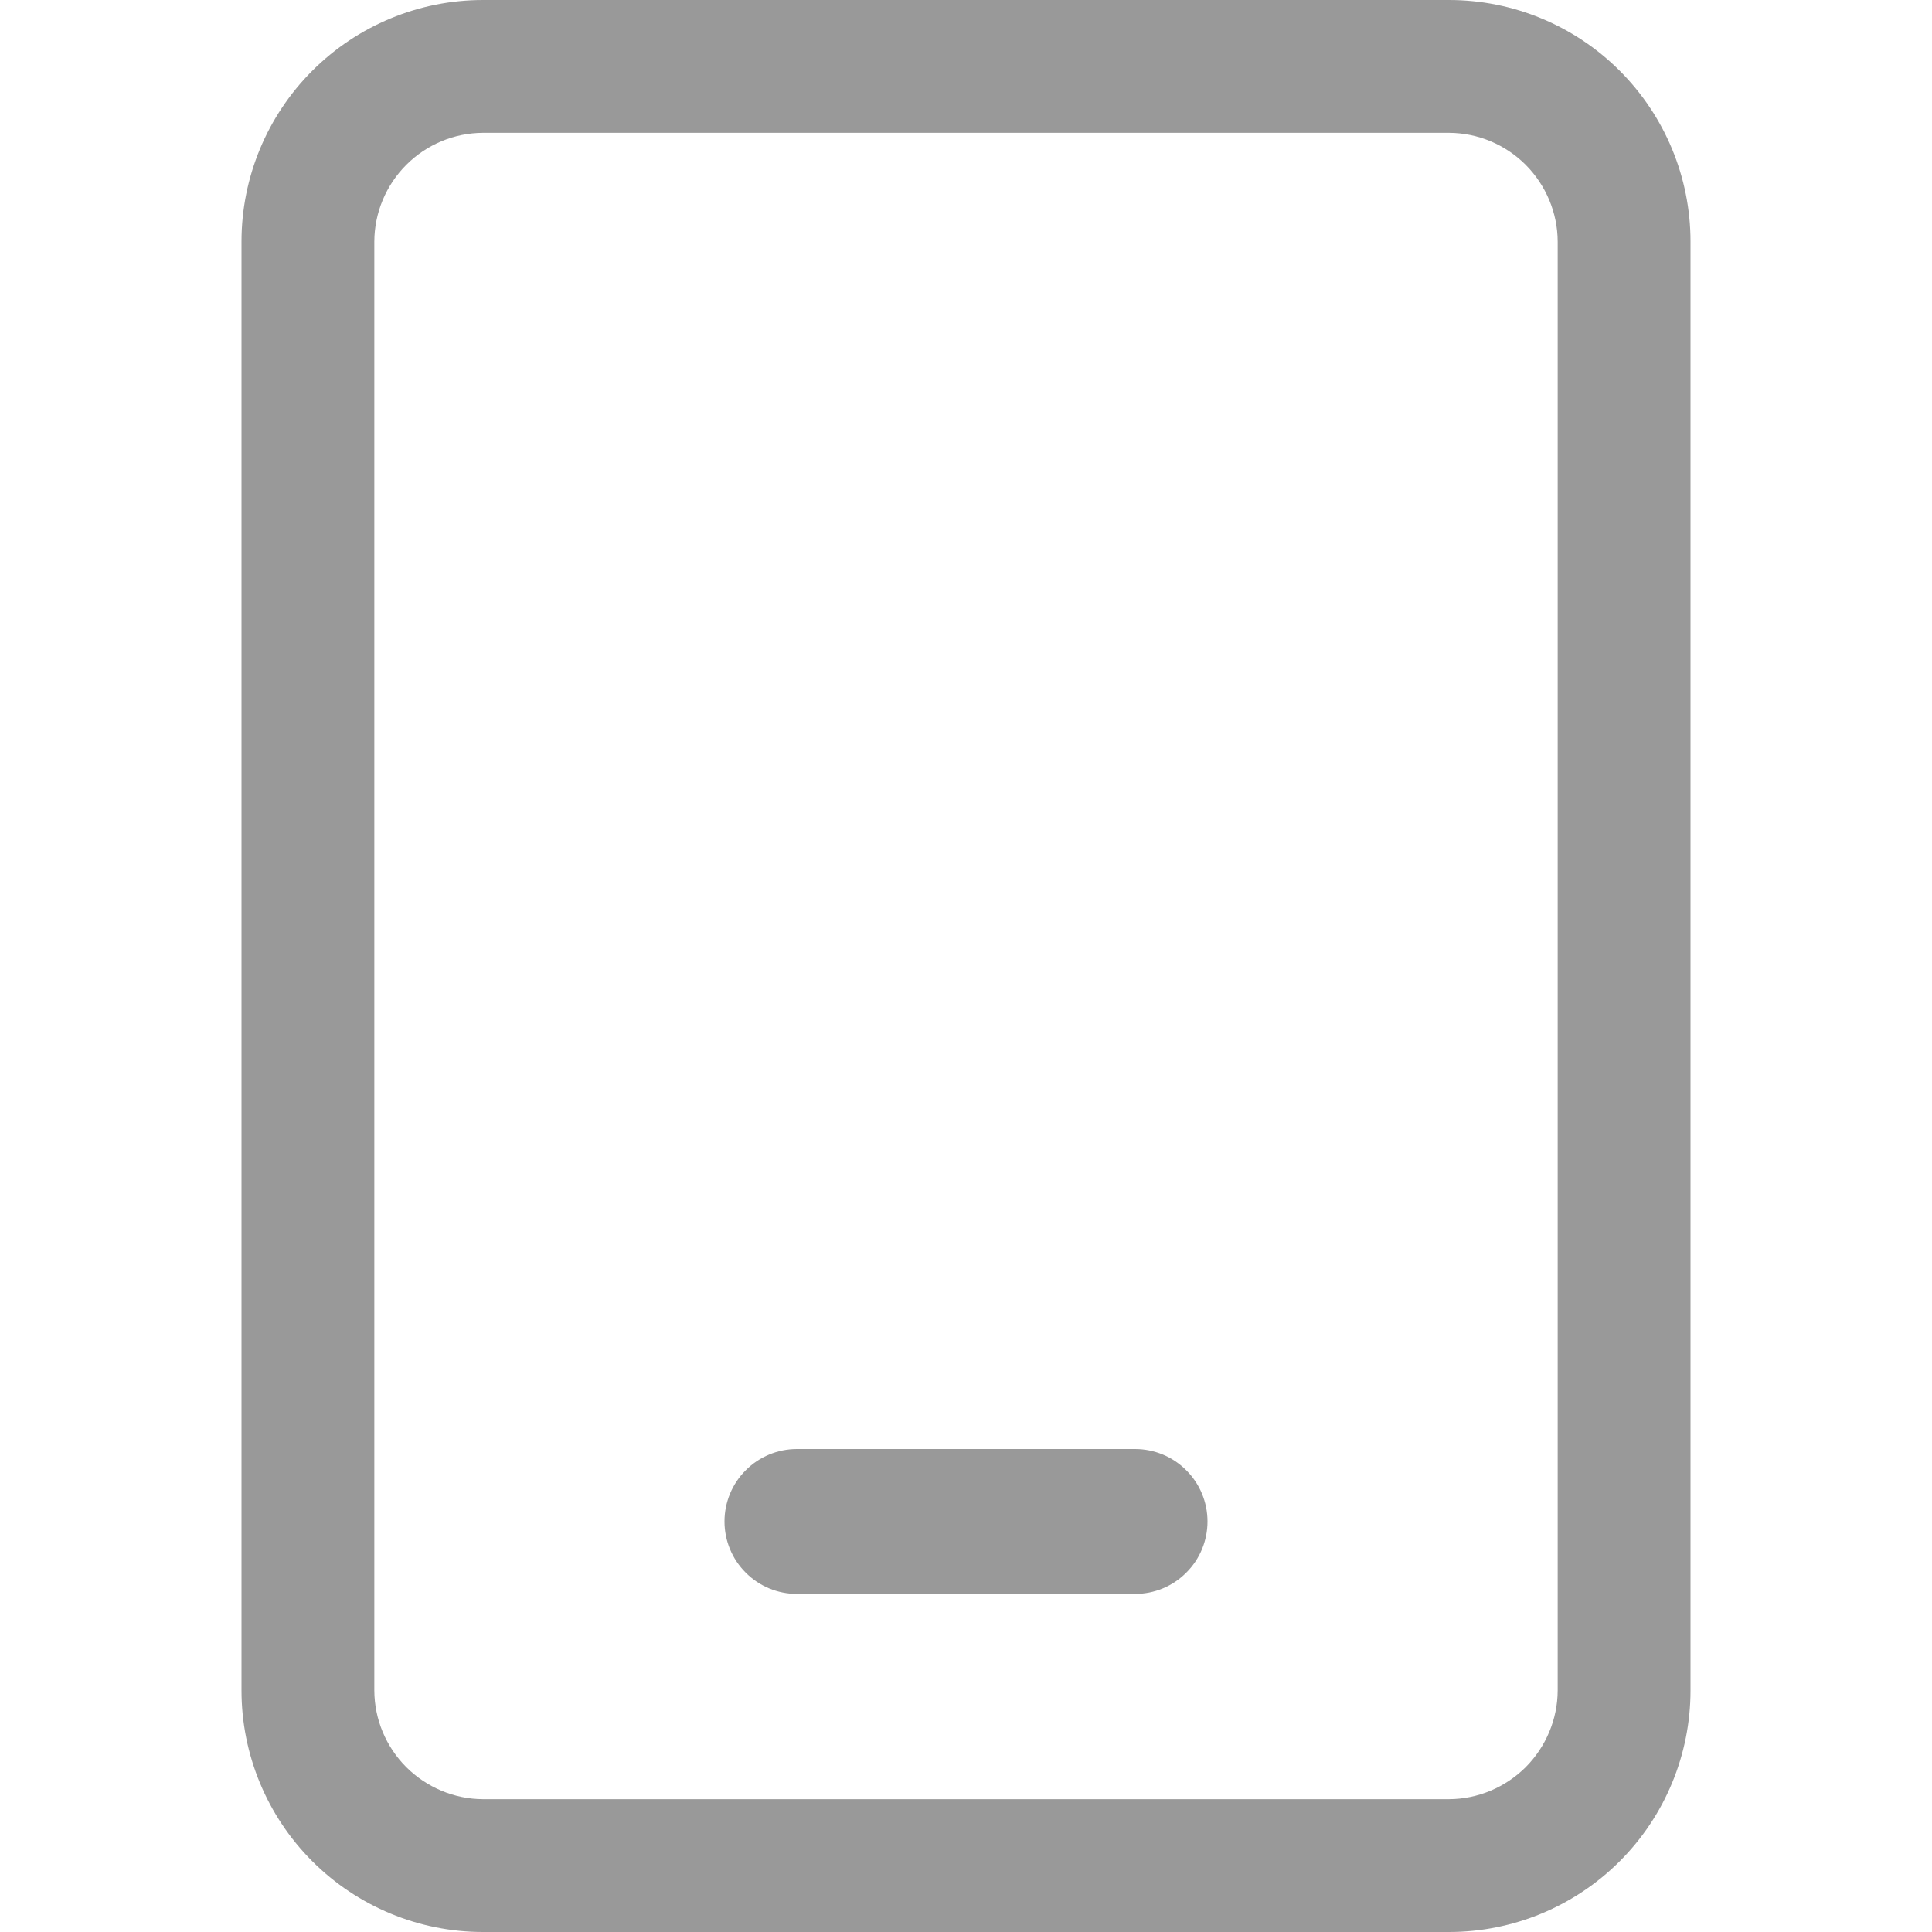 <svg width="16" height="16" viewBox="0 0 16 16" fill="none" xmlns="http://www.w3.org/2000/svg">
<path d="M4 1.1C3.762 1.101 3.534 1.196 3.365 1.365C3.196 1.534 3.101 1.762 3.1 2V14C3.101 14.238 3.196 14.466 3.365 14.635C3.534 14.803 3.762 14.899 4 14.9H12C12.238 14.899 12.466 14.803 12.635 14.635C12.803 14.466 12.899 14.238 12.9 14V2C12.899 1.762 12.803 1.534 12.635 1.365C12.466 1.196 12.238 1.101 12 1.1H4ZM4 0H12C12.53 0 13.039 0.211 13.414 0.586C13.789 0.961 14 1.47 14 2V14C14 14.53 13.789 15.039 13.414 15.414C13.039 15.789 12.53 16 12 16H4C3.47 16 2.961 15.789 2.586 15.414C2.211 15.039 2 14.53 2 14V2C2 1.47 2.211 0.961 2.586 0.586C2.961 0.211 3.47 0 4 0ZM6.6 12H9.4C9.559 12 9.712 12.063 9.824 12.176C9.937 12.288 10 12.441 10 12.6C10 12.759 9.937 12.912 9.824 13.024C9.712 13.137 9.559 13.2 9.4 13.2H6.6C6.441 13.2 6.288 13.137 6.176 13.024C6.063 12.912 6 12.759 6 12.6C6 12.441 6.063 12.288 6.176 12.176C6.288 12.063 6.441 12 6.6 12Z" fill="#999999"/>
</svg>
